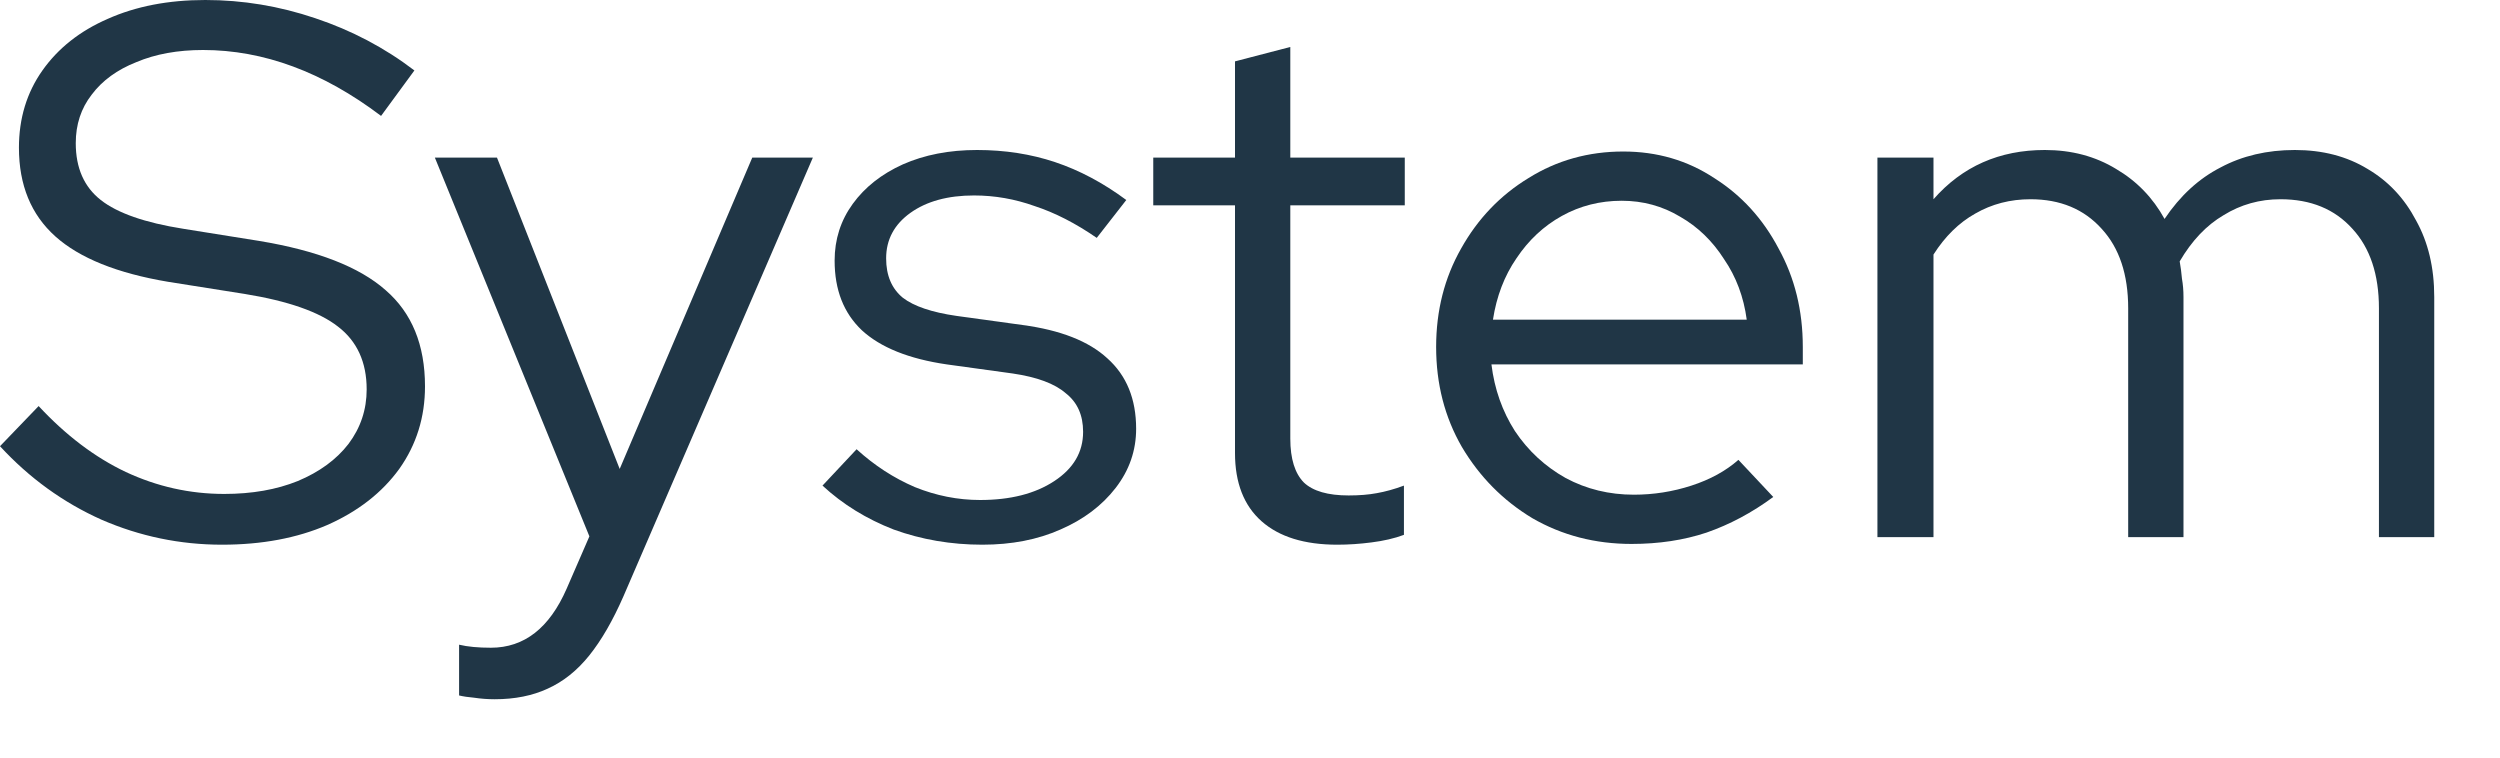 <?xml version="1.0" encoding="utf-8"?>
<svg xmlns="http://www.w3.org/2000/svg" fill="none" height="100%" overflow="visible" preserveAspectRatio="none" style="display: block;" viewBox="0 0 33 10" width="100%">
<g id="Title">
<path d="M2.93 7.19C2.377 7.19 1.847 7.08 1.34 6.86C0.833 6.633 0.387 6.31 0 5.89L0.51 5.36C0.87 5.747 1.253 6.037 1.66 6.23C2.073 6.423 2.507 6.52 2.96 6.52C3.327 6.52 3.65 6.463 3.93 6.35C4.217 6.23 4.44 6.067 4.6 5.86C4.76 5.647 4.84 5.407 4.84 5.14C4.84 4.78 4.713 4.503 4.46 4.31C4.213 4.117 3.803 3.973 3.23 3.88L2.22 3.72C1.547 3.607 1.05 3.407 0.73 3.12C0.41 2.833 0.25 2.443 0.25 1.95C0.25 1.563 0.353 1.223 0.56 0.93C0.767 0.637 1.053 0.41 1.42 0.25C1.793 0.083 2.223 0 2.71 0C3.203 0 3.687 0.08 4.16 0.24C4.64 0.4 5.077 0.63 5.47 0.93L5.03 1.53C4.263 0.95 3.48 0.66 2.68 0.66C2.347 0.66 2.053 0.713 1.8 0.82C1.547 0.92 1.35 1.063 1.21 1.25C1.07 1.43 1 1.643 1 1.89C1 2.217 1.11 2.467 1.33 2.64C1.55 2.813 1.913 2.94 2.42 3.02L3.42 3.18C4.187 3.307 4.743 3.523 5.09 3.83C5.437 4.13 5.61 4.553 5.61 5.1C5.61 5.507 5.497 5.87 5.27 6.19C5.043 6.503 4.727 6.75 4.32 6.93C3.92 7.103 3.457 7.19 2.93 7.19Z" fill="#203646"/>
<path d="M6.53 9.23C6.436 9.23 6.346 9.223 6.26 9.21C6.18 9.203 6.113 9.193 6.06 9.18V8.51C6.173 8.537 6.313 8.55 6.48 8.55C6.92 8.55 7.253 8.29 7.48 7.77L7.78 7.08L5.74 2.08H6.56L8.18 6.19L9.93 2.08H10.73L8.23 7.87C8.09 8.19 7.94 8.45 7.78 8.65C7.62 8.85 7.436 8.997 7.23 9.09C7.03 9.183 6.796 9.23 6.53 9.23Z" fill="#203646"/>
<path d="M12.967 7.19C12.554 7.19 12.164 7.123 11.797 6.99C11.437 6.85 11.124 6.657 10.857 6.41L11.307 5.93C11.541 6.143 11.797 6.31 12.077 6.43C12.357 6.543 12.644 6.6 12.937 6.6C13.337 6.6 13.664 6.517 13.917 6.35C14.171 6.183 14.297 5.967 14.297 5.7C14.297 5.48 14.221 5.31 14.067 5.19C13.921 5.063 13.687 4.977 13.367 4.93L12.497 4.81C11.997 4.737 11.624 4.587 11.377 4.36C11.137 4.133 11.017 3.827 11.017 3.44C11.017 3.16 11.097 2.91 11.257 2.69C11.417 2.47 11.637 2.297 11.917 2.17C12.204 2.043 12.531 1.98 12.897 1.98C13.264 1.98 13.607 2.033 13.927 2.14C14.247 2.247 14.561 2.413 14.867 2.64L14.477 3.14C14.197 2.947 13.924 2.807 13.657 2.72C13.397 2.627 13.131 2.58 12.857 2.58C12.511 2.58 12.231 2.657 12.017 2.81C11.804 2.963 11.697 3.163 11.697 3.41C11.697 3.637 11.771 3.81 11.917 3.93C12.064 4.043 12.301 4.123 12.627 4.17L13.497 4.29C13.997 4.357 14.371 4.503 14.617 4.73C14.871 4.957 14.997 5.267 14.997 5.66C14.997 5.947 14.907 6.207 14.727 6.44C14.547 6.673 14.304 6.857 13.997 6.99C13.697 7.123 13.354 7.19 12.967 7.19Z" fill="#203646"/>
<path d="M17.652 7.19C17.219 7.19 16.886 7.087 16.652 6.88C16.419 6.673 16.302 6.373 16.302 5.98V2.71H15.223V2.08H16.302V0.81L17.032 0.62V2.08H18.543V2.71H17.032V5.79C17.032 6.057 17.093 6.25 17.212 6.37C17.332 6.483 17.529 6.54 17.802 6.54C17.942 6.54 18.066 6.53 18.172 6.51C18.286 6.49 18.406 6.457 18.532 6.41V7.06C18.406 7.107 18.262 7.14 18.102 7.16C17.949 7.18 17.799 7.19 17.652 7.19Z" fill="#203646"/>
<path d="M21.537 7.18C21.057 7.18 20.62 7.067 20.227 6.84C19.84 6.607 19.53 6.293 19.297 5.9C19.07 5.507 18.957 5.067 18.957 4.58C18.957 4.1 19.067 3.667 19.287 3.28C19.507 2.887 19.804 2.577 20.177 2.35C20.55 2.117 20.967 2 21.427 2C21.874 2 22.274 2.117 22.627 2.35C22.987 2.577 23.27 2.887 23.477 3.28C23.691 3.667 23.797 4.1 23.797 4.58V4.81H19.687C19.727 5.137 19.831 5.43 19.997 5.69C20.171 5.95 20.394 6.157 20.667 6.31C20.941 6.457 21.241 6.53 21.567 6.53C21.827 6.53 22.081 6.49 22.327 6.41C22.574 6.33 22.78 6.217 22.947 6.07L23.407 6.56C23.127 6.767 22.834 6.923 22.527 7.03C22.227 7.13 21.897 7.18 21.537 7.18ZM19.707 4.22H23.057C23.017 3.92 22.917 3.653 22.757 3.42C22.604 3.18 22.41 2.993 22.177 2.86C21.944 2.72 21.687 2.65 21.407 2.65C21.12 2.65 20.857 2.717 20.617 2.85C20.377 2.983 20.177 3.17 20.017 3.41C19.857 3.643 19.754 3.913 19.707 4.22Z" fill="#203646"/>
<path d="M24.782 7.09V2.08H25.522V2.63C25.902 2.197 26.392 1.98 26.992 1.98C27.345 1.98 27.658 2.063 27.932 2.23C28.205 2.39 28.418 2.61 28.572 2.89C28.778 2.583 29.025 2.357 29.312 2.21C29.598 2.057 29.925 1.98 30.292 1.98C30.658 1.98 30.978 2.063 31.252 2.23C31.525 2.39 31.738 2.617 31.892 2.91C32.052 3.197 32.132 3.533 32.132 3.92V7.09H31.402V4.07C31.402 3.623 31.285 3.273 31.052 3.02C30.818 2.76 30.502 2.63 30.102 2.63C29.828 2.63 29.578 2.7 29.352 2.84C29.125 2.973 28.932 3.177 28.772 3.45C28.785 3.523 28.795 3.6 28.802 3.68C28.815 3.753 28.822 3.833 28.822 3.92V7.09H28.092V4.07C28.092 3.623 27.975 3.273 27.742 3.02C27.508 2.76 27.195 2.63 26.802 2.63C26.535 2.63 26.292 2.693 26.072 2.82C25.858 2.94 25.675 3.12 25.522 3.36V7.09H24.782Z" fill="#203646"/>
</g>
</svg>